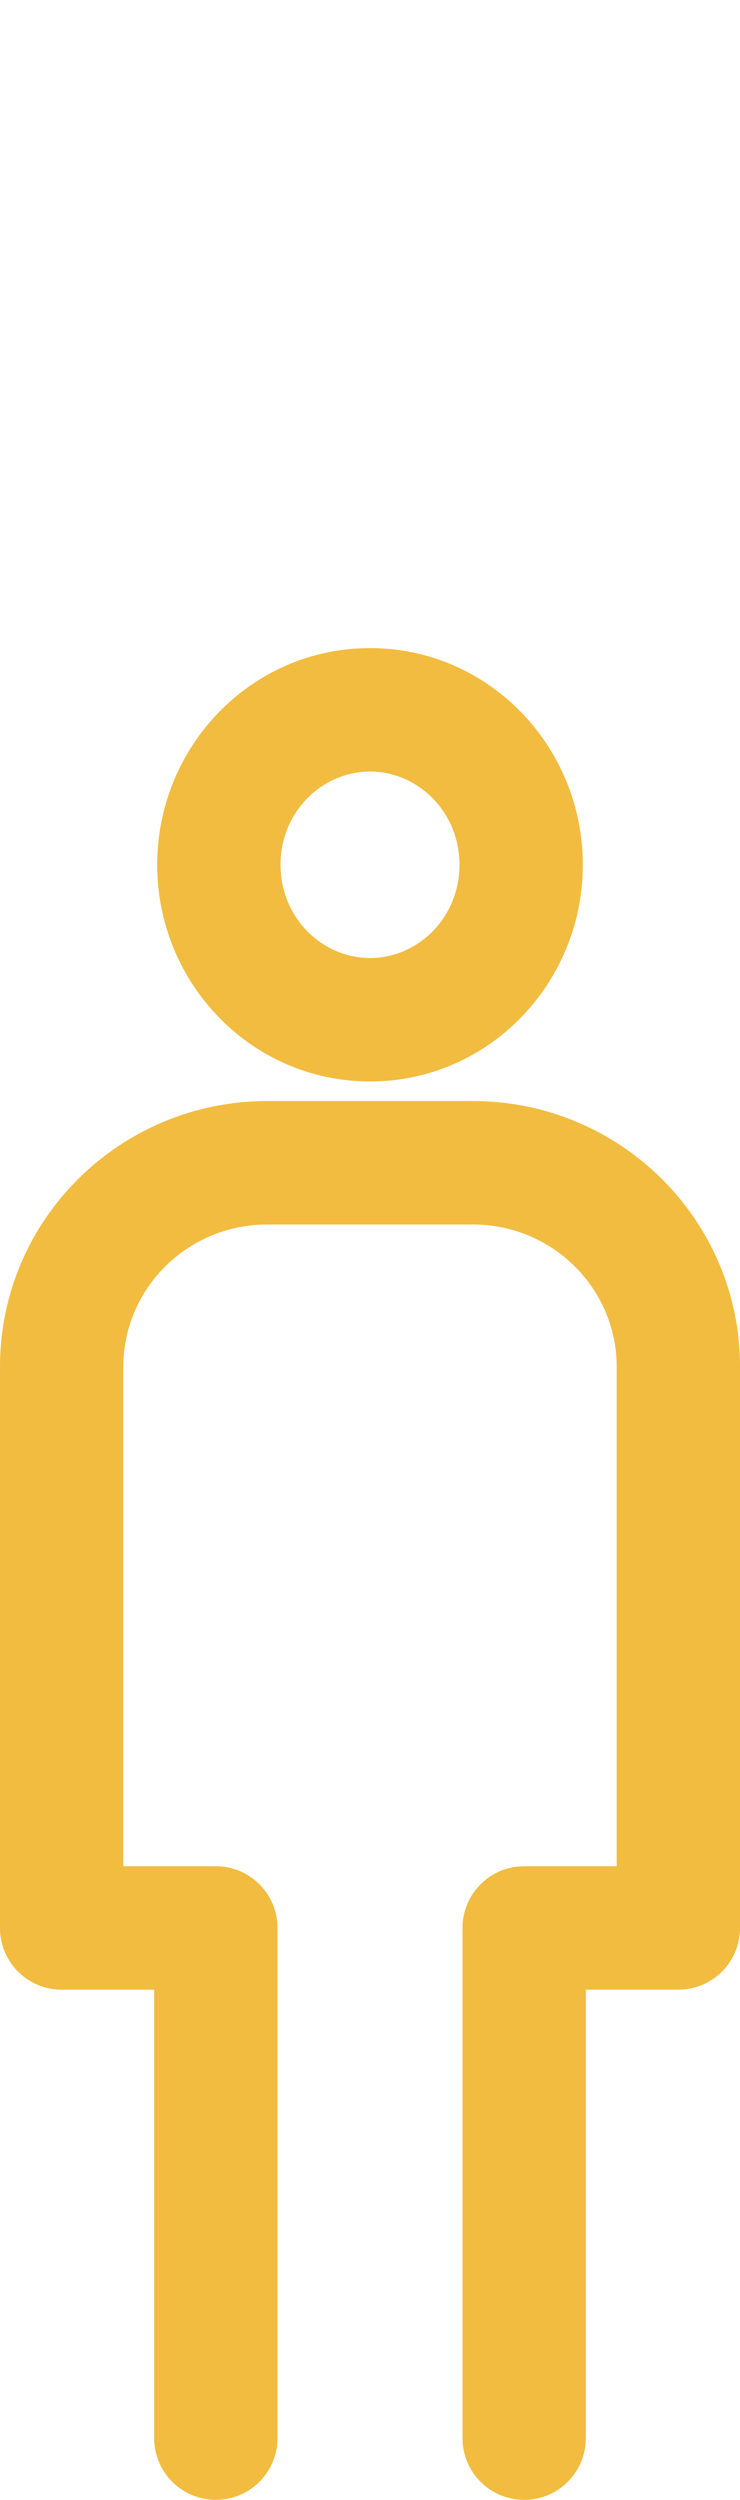 <svg xmlns="http://www.w3.org/2000/svg" width="24" height="81" fill="none"><path fill="#F1BC40" d="M5 79c0 1.105.895 2 2 2s2-.895 2-2H5Zm2-16.53h2c0-1.105-.895-2-2-2v2Zm-5 0H0c0 1.105.895 2 2 2v-2Zm20 0v2c1.105 0 2-.895 2-2h-2Zm-5 0v-2c-1.105 0-2 .895-2 2h2ZM15 79c0 1.105.895 2 2 2s2-.895 2-2h-4Zm-.098-50.979c0 1.714-1.344 3.021-2.902 3.021v4c3.857 0 6.902-3.189 6.902-7.021h-4ZM12 31.041c-1.558 0-2.902-1.307-2.902-3.021h-4c0 3.832 3.045 7.021 6.902 7.021v-4Zm-2.902-3.021C9.098 26.307 10.442 25 12 25v-4c-3.857 0-6.902 3.189-6.902 7.021h4ZM12 25c1.558 0 2.902 1.307 2.902 3.021h4C18.902 24.189 15.857 21 12 21v4ZM9 79V62.47H5V79h4ZM7 60.47H2v4h5v-4Zm-3 2V44.288H0v18.182h4Zm0-18.182c0-2.532 2.074-4.612 4.667-4.612v-4C3.896 35.676 0 39.516 0 44.288h4Zm4.667-4.612h6.667v-4H8.667v4Zm6.667 0c2.593 0 4.667 2.08 4.667 4.612h4c0-4.772-3.896-8.612-8.667-8.612v4ZM20 44.288v18.182h4V44.288h-4Zm2 16.182h-5v4h5v-4Zm-7 2V79h4V62.47h-4Z"/></svg>